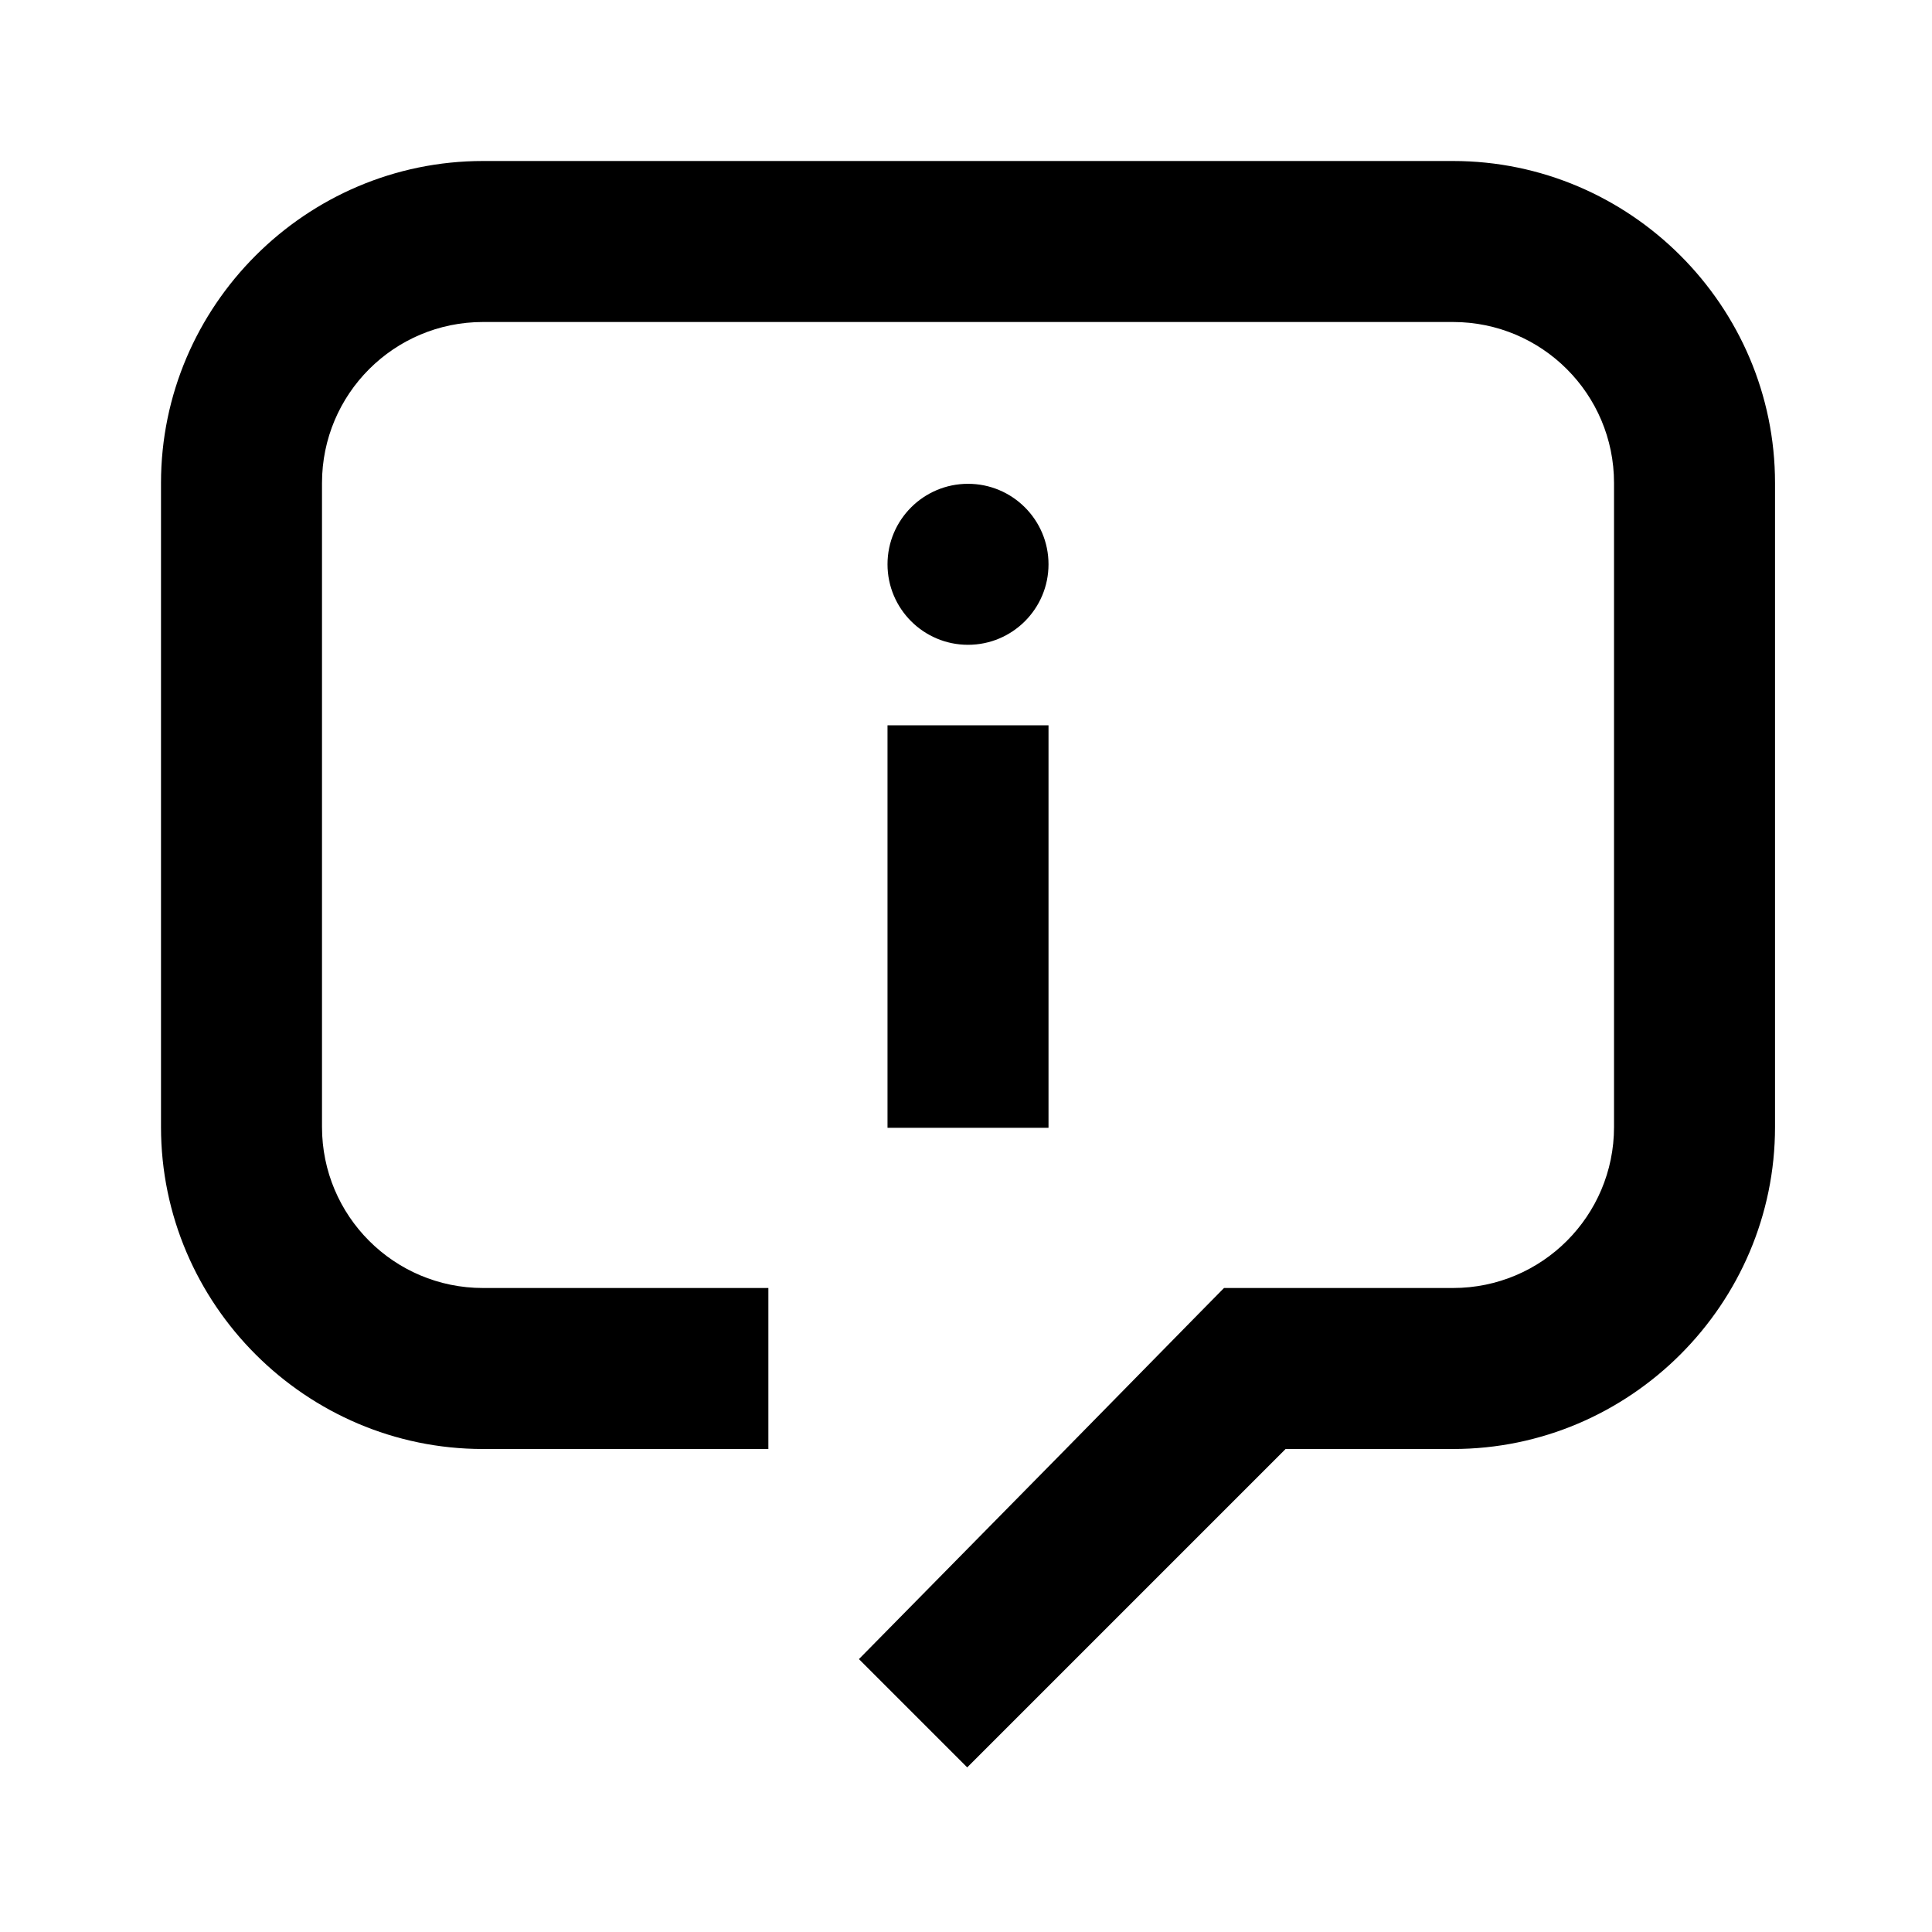 <?xml version="1.0" encoding="UTF-8"?>
<svg xmlns="http://www.w3.org/2000/svg" width="24" height="24" viewBox="0 0 24 24" fill="none">
  <path d="M18.05 2H6C3.8 2 2 3.8 2 6V14C2 16.2 3.8 18 6 18H9.545V16H6C4.895 16 4 15.105 4 14V6C4 4.895 4.895 4 6 4H18.05C19.155 4 20.05 4.895 20.05 6V14C20.05 15.105 19.155 16 18.05 16H15.205L14.885 16.325L13.24 18L10.67 20.61L12.015 21.955L15.97 18H18.05C20.25 18 22.05 16.2 22.05 14V6C22.05 3.8 20.25 2 18.05 2Z" fill="black"></path>
  <path d="M12.025 8.01C12.577 8.01 13.025 7.562 13.025 7.01C13.025 6.458 12.577 6.01 12.025 6.01C11.473 6.01 11.025 6.458 11.025 7.01C11.025 7.562 11.473 8.01 12.025 8.01Z" fill="black"></path>
  <path d="M13.025 9.01H11.025V14.01H13.025V9.01Z" fill="black"></path>
</svg>

